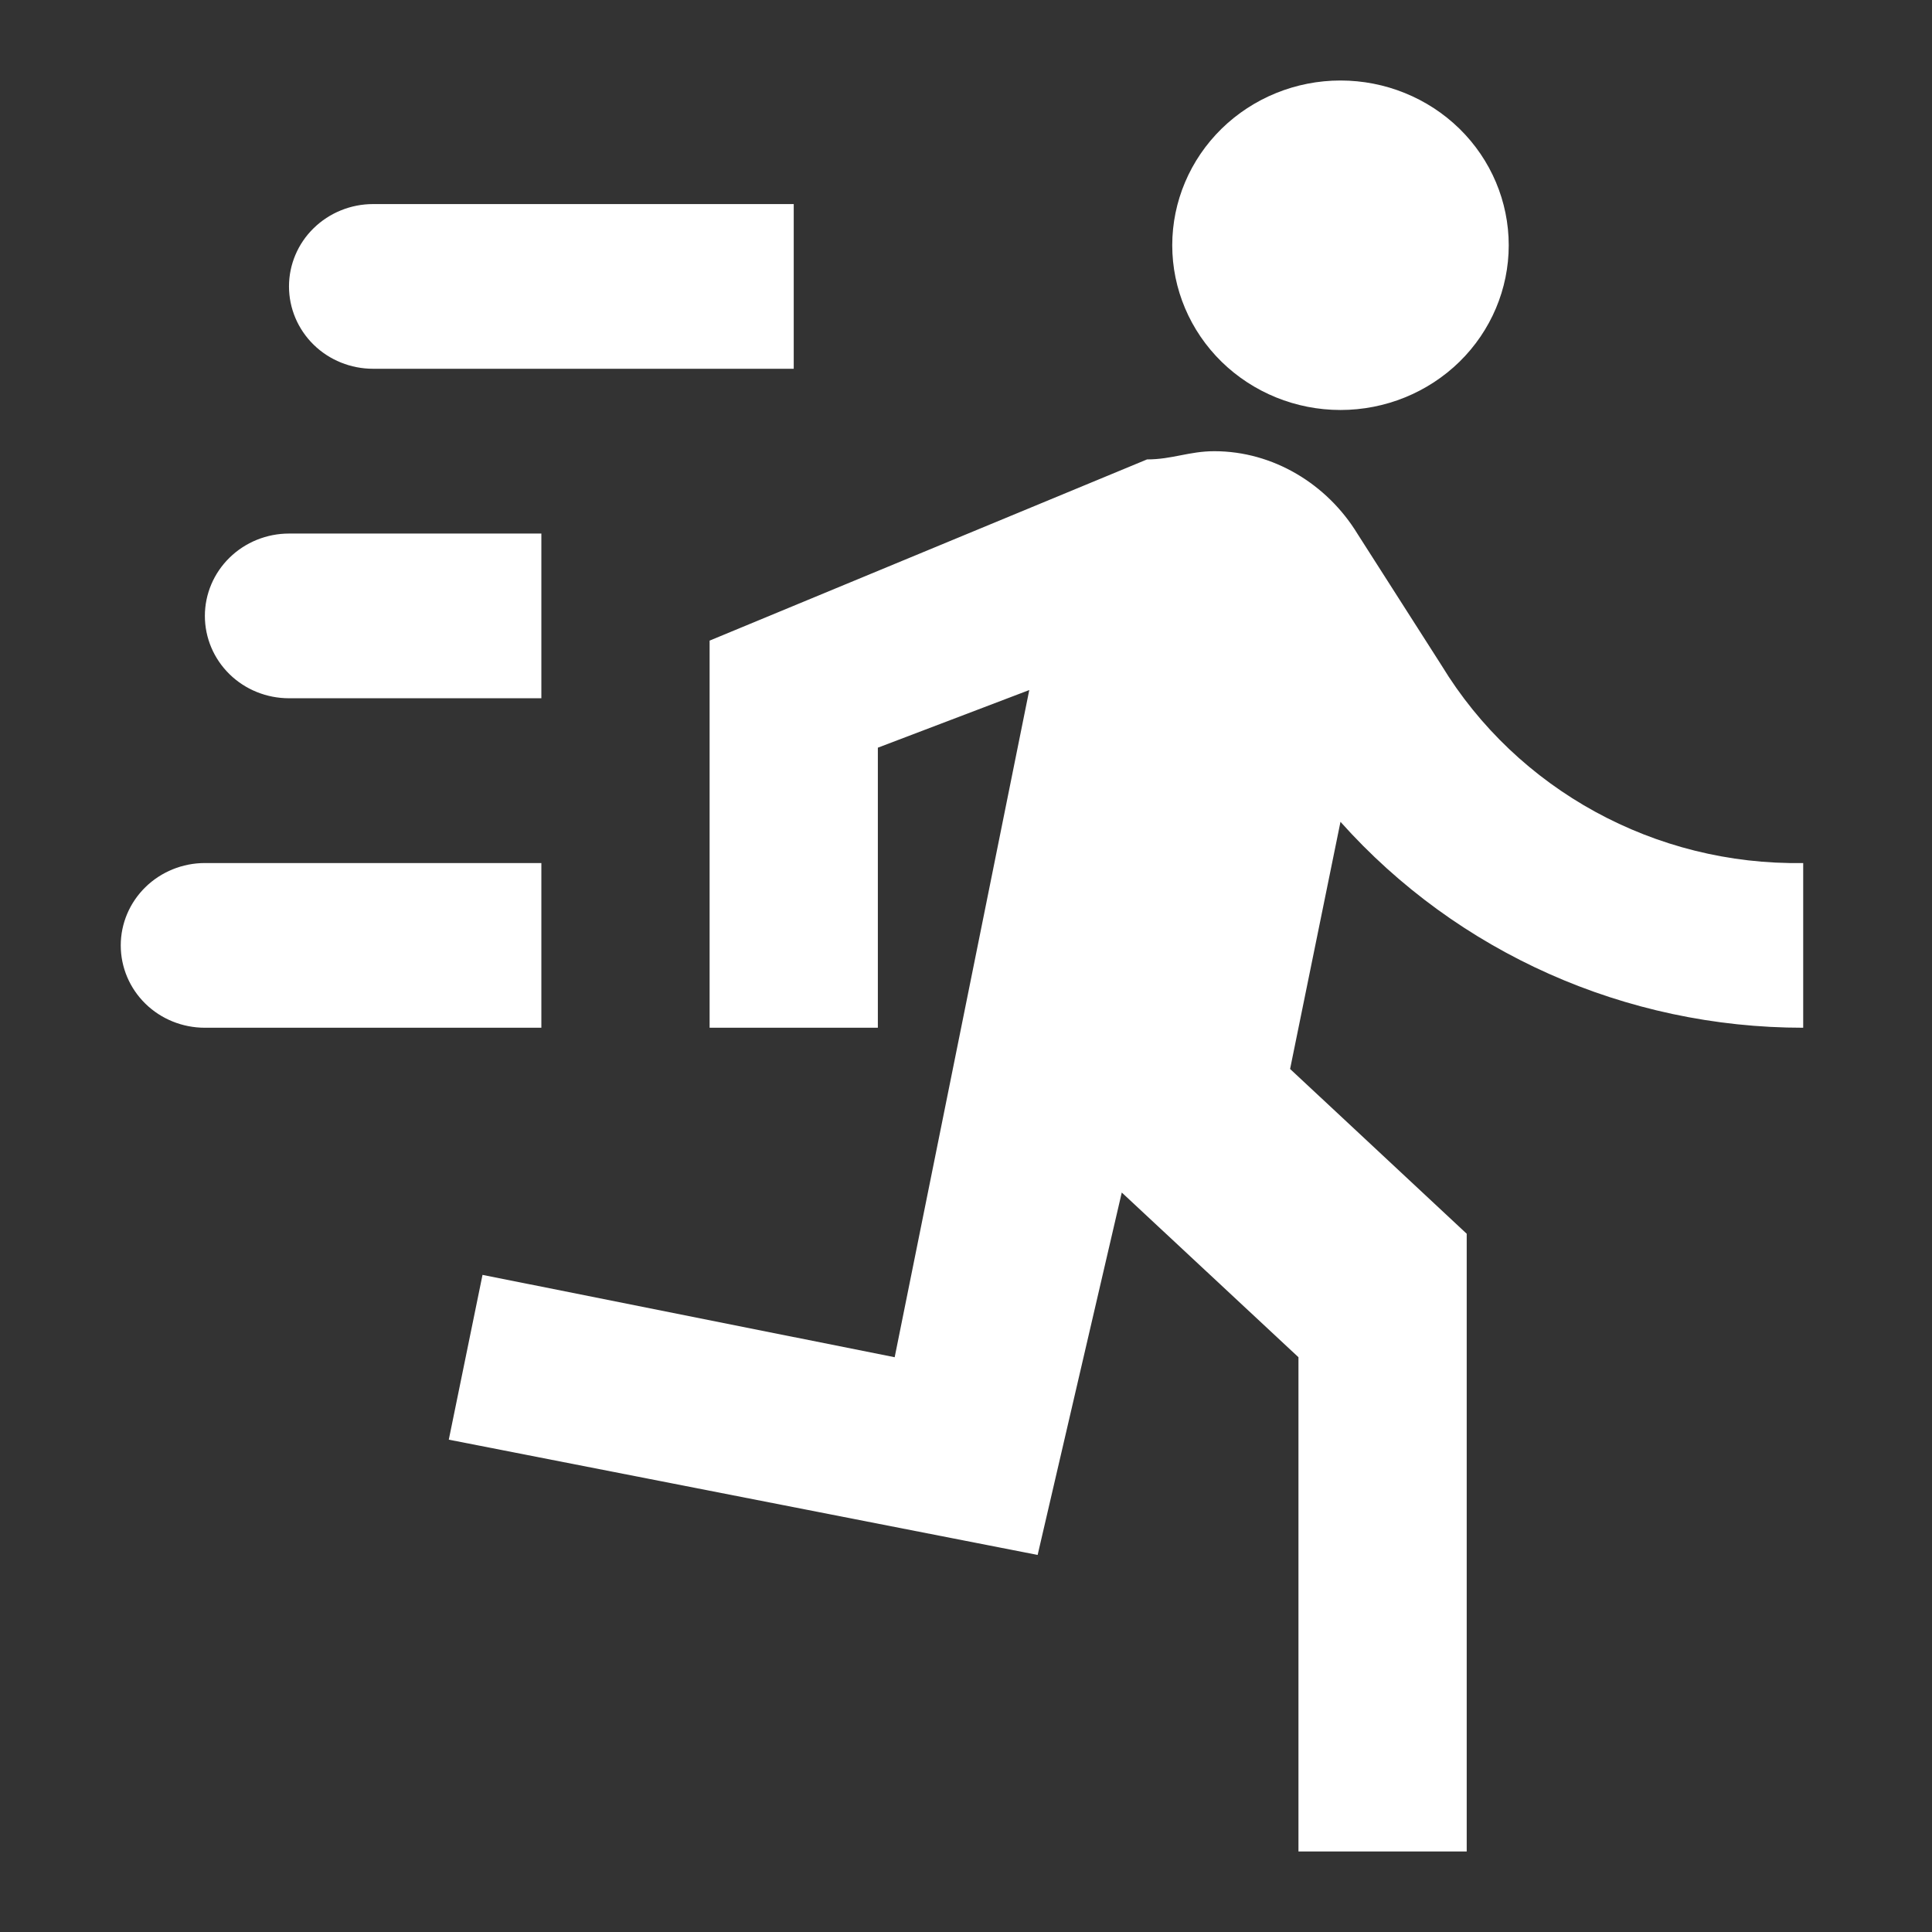 <svg width="24" height="24" viewBox="0 0 24 24" fill="none" xmlns="http://www.w3.org/2000/svg">
<rect x="0" y="0" width="24" height="24" fill="#333333" stroke="none"/>
<path d="M16.652 5.093C17.207 5.093 17.738 4.877 18.13 4.494C18.522 4.11 18.742 3.589 18.742 3.047C18.742 2.504 18.522 1.983 18.13 1.599C17.738 1.216 17.207 1 16.652 1C16.098 1 15.567 1.216 15.175 1.599C14.783 1.983 14.562 2.504 14.562 3.047C14.562 3.589 14.783 4.11 15.175 4.494C15.567 4.877 16.098 5.093 16.652 5.093ZM12.89 19.316L13.935 14.814L16.13 16.86V23H18.22V15.326L16.026 13.279L16.652 10.209C18.105 11.836 20.195 12.767 22.4 12.767V10.721C20.561 10.752 18.847 9.81 17.907 8.265L16.861 6.628C16.485 6.014 15.816 5.605 15.085 5.605C14.771 5.605 14.562 5.707 14.249 5.707L8.815 7.958V12.767H10.905V9.288L12.786 8.572L11.114 16.86L5.994 15.837L5.575 17.884L12.89 19.316ZM3.59 8.674C3.313 8.674 3.047 8.567 2.851 8.375C2.655 8.183 2.545 7.923 2.545 7.651C2.545 7.38 2.655 7.12 2.851 6.928C3.047 6.736 3.313 6.628 3.59 6.628H6.725V8.674H3.59ZM4.635 4.581C4.358 4.581 4.092 4.474 3.896 4.282C3.7 4.09 3.59 3.83 3.59 3.558C3.59 3.287 3.7 3.026 3.896 2.835C4.092 2.643 4.358 2.535 4.635 2.535H9.86V4.581H4.635ZM2.545 12.767C2.268 12.767 2.002 12.66 1.806 12.468C1.61 12.276 1.5 12.016 1.5 11.744C1.5 11.473 1.61 11.213 1.806 11.021C2.002 10.829 2.268 10.721 2.545 10.721H6.725V12.767H2.545Z" fill="white"/>
</svg>
